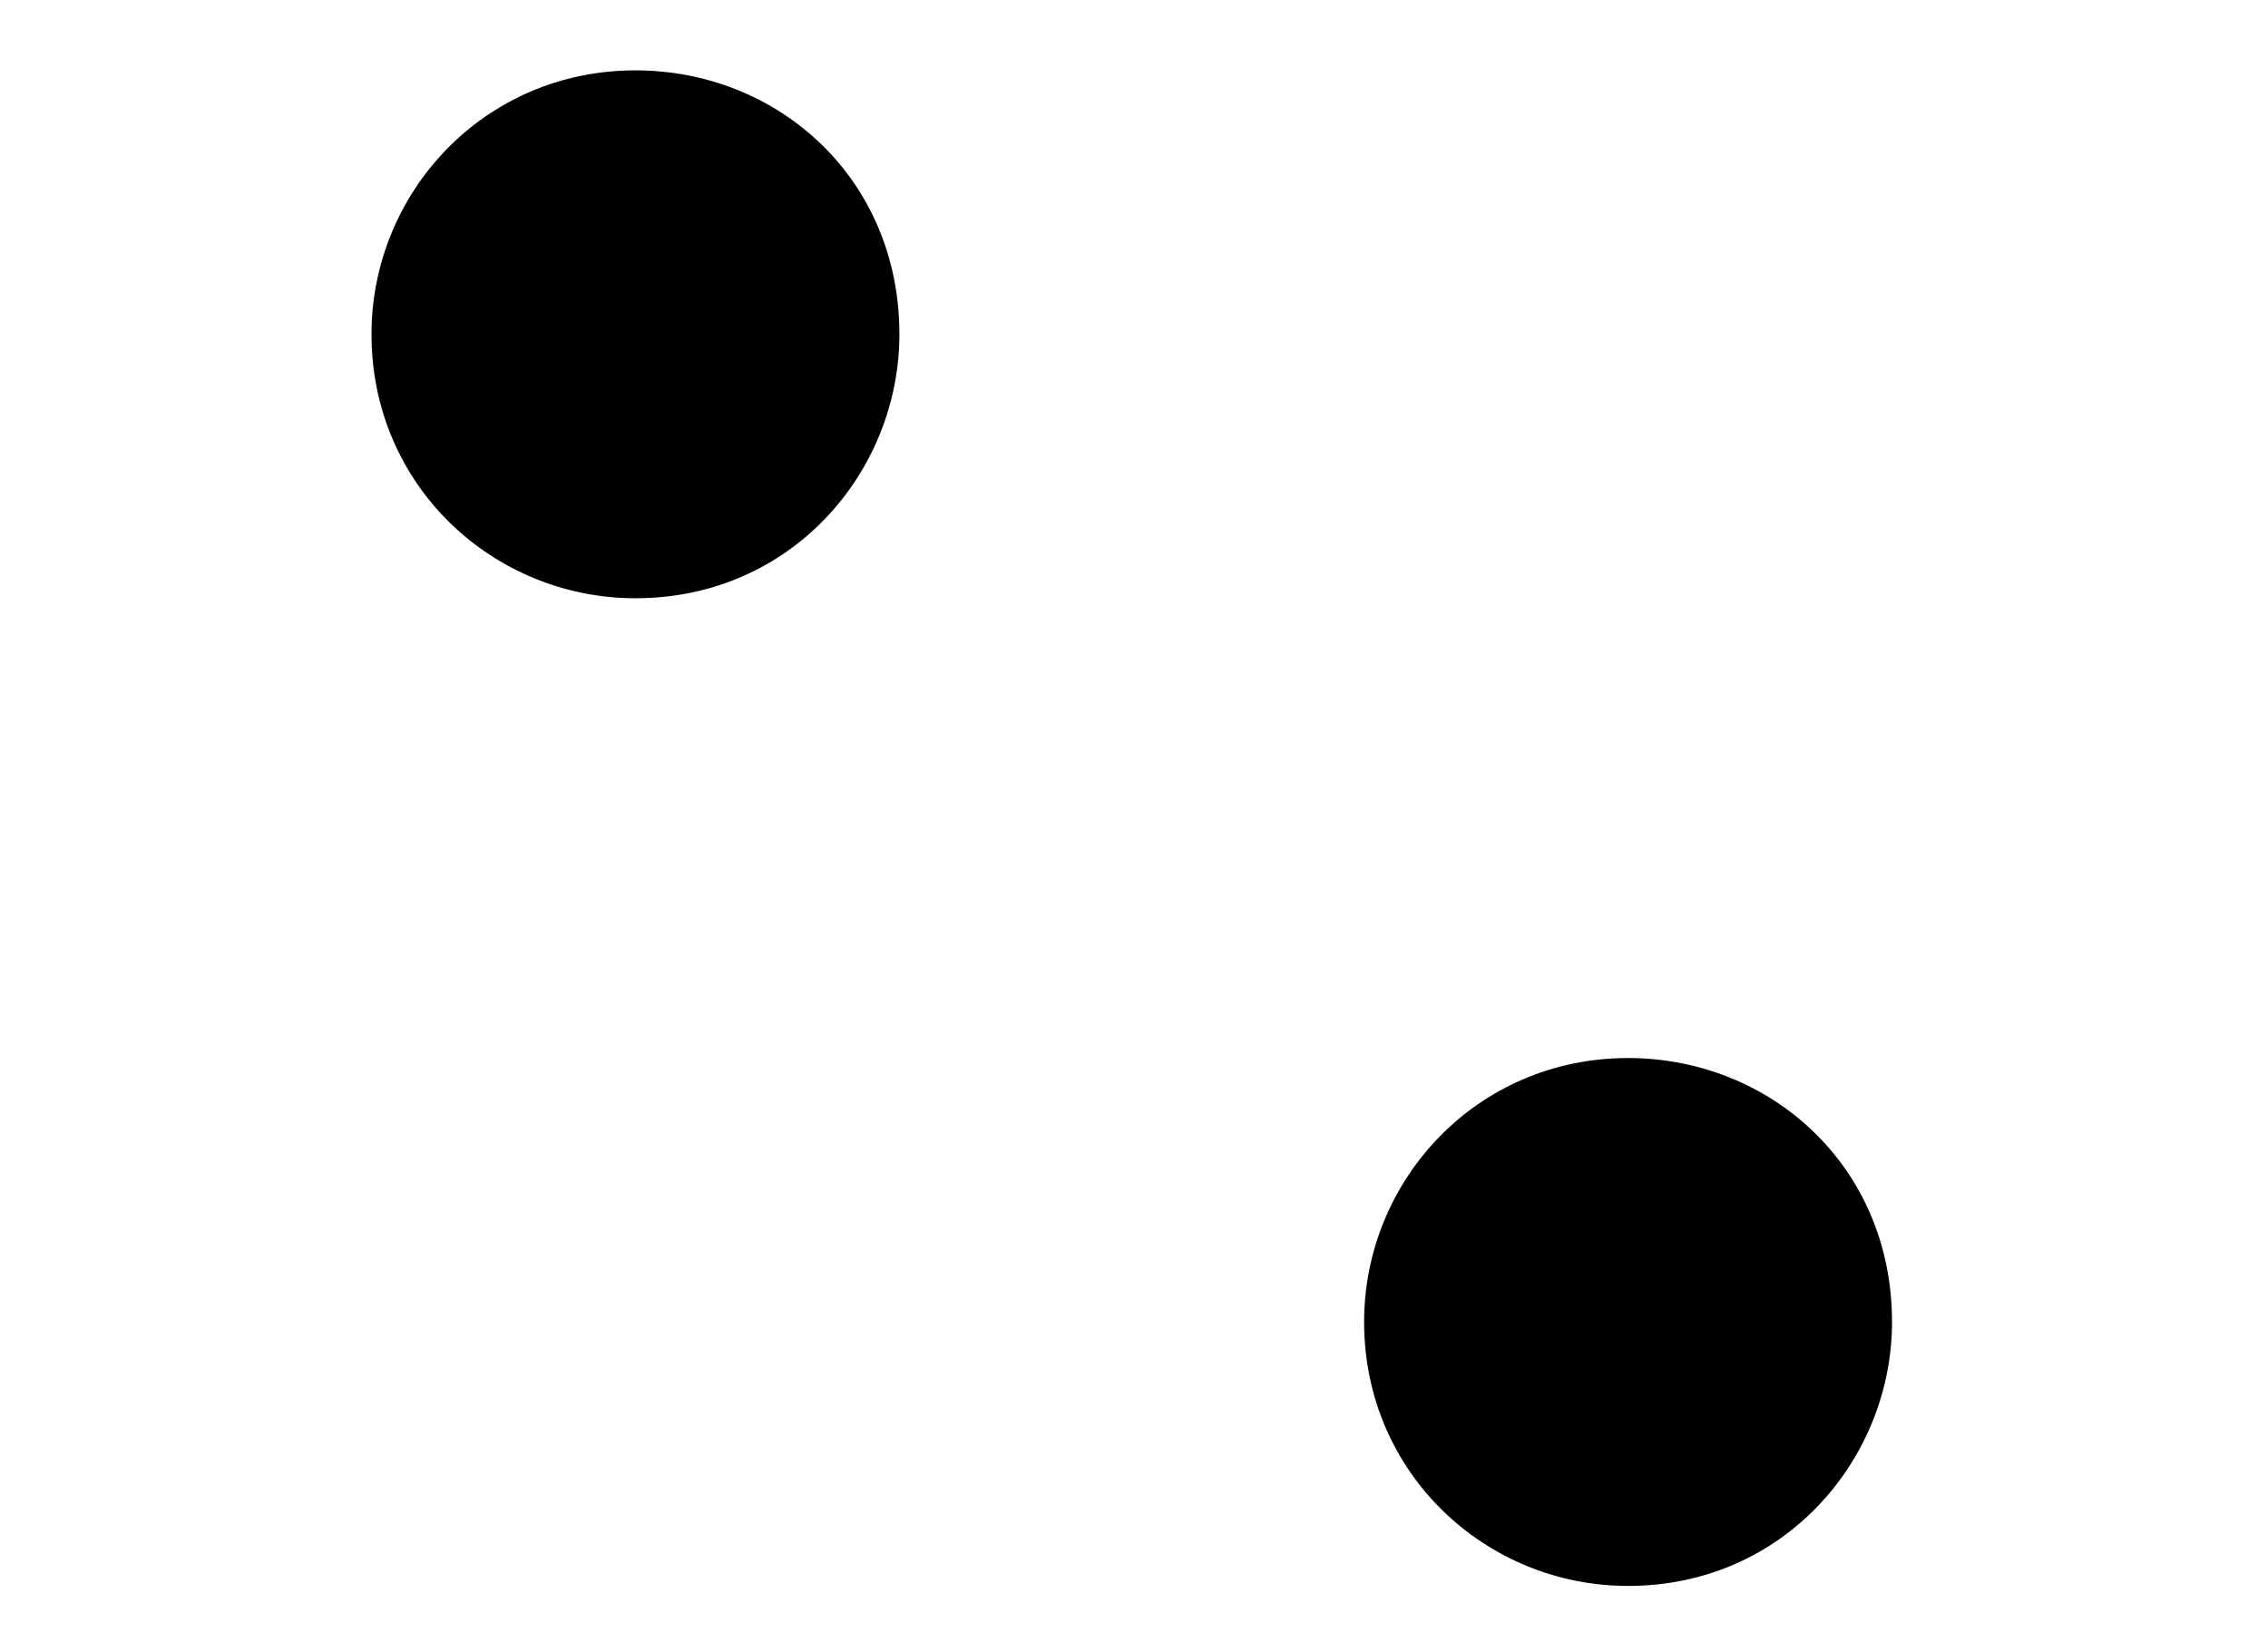 <?xml version='1.0' encoding='UTF-8'?>
<!-- This file was generated by dvisvgm 2.13.3 -->
<svg version='1.1' xmlns='http://www.w3.org/2000/svg' xmlns:xlink='http://www.w3.org/1999/xlink' width='5.061pt' height='3.687pt' viewBox='70.735 64.112 5.061 3.687'>
<defs>
<path id='g0-4' d='M3.633-2.269C3.295-2.269 3.044-1.996 3.044-1.68C3.044-1.342 3.316-1.091 3.633-1.091C3.982-1.091 4.222-1.375 4.222-1.68C4.222-2.029 3.949-2.269 3.633-2.269ZM1.418-4.473C1.08-4.473 .829-4.2 .829-3.884C.829-3.545 1.102-3.295 1.418-3.295C1.767-3.295 2.007-3.578 2.007-3.884C2.007-4.233 1.735-4.473 1.418-4.473Z'/>
</defs>
<g id='page1'>
<use x='70.735' y='68.742' xlink:href='#g0-4'/>
</g>
</svg><!--Rendered by QuickLaTeX.com-->